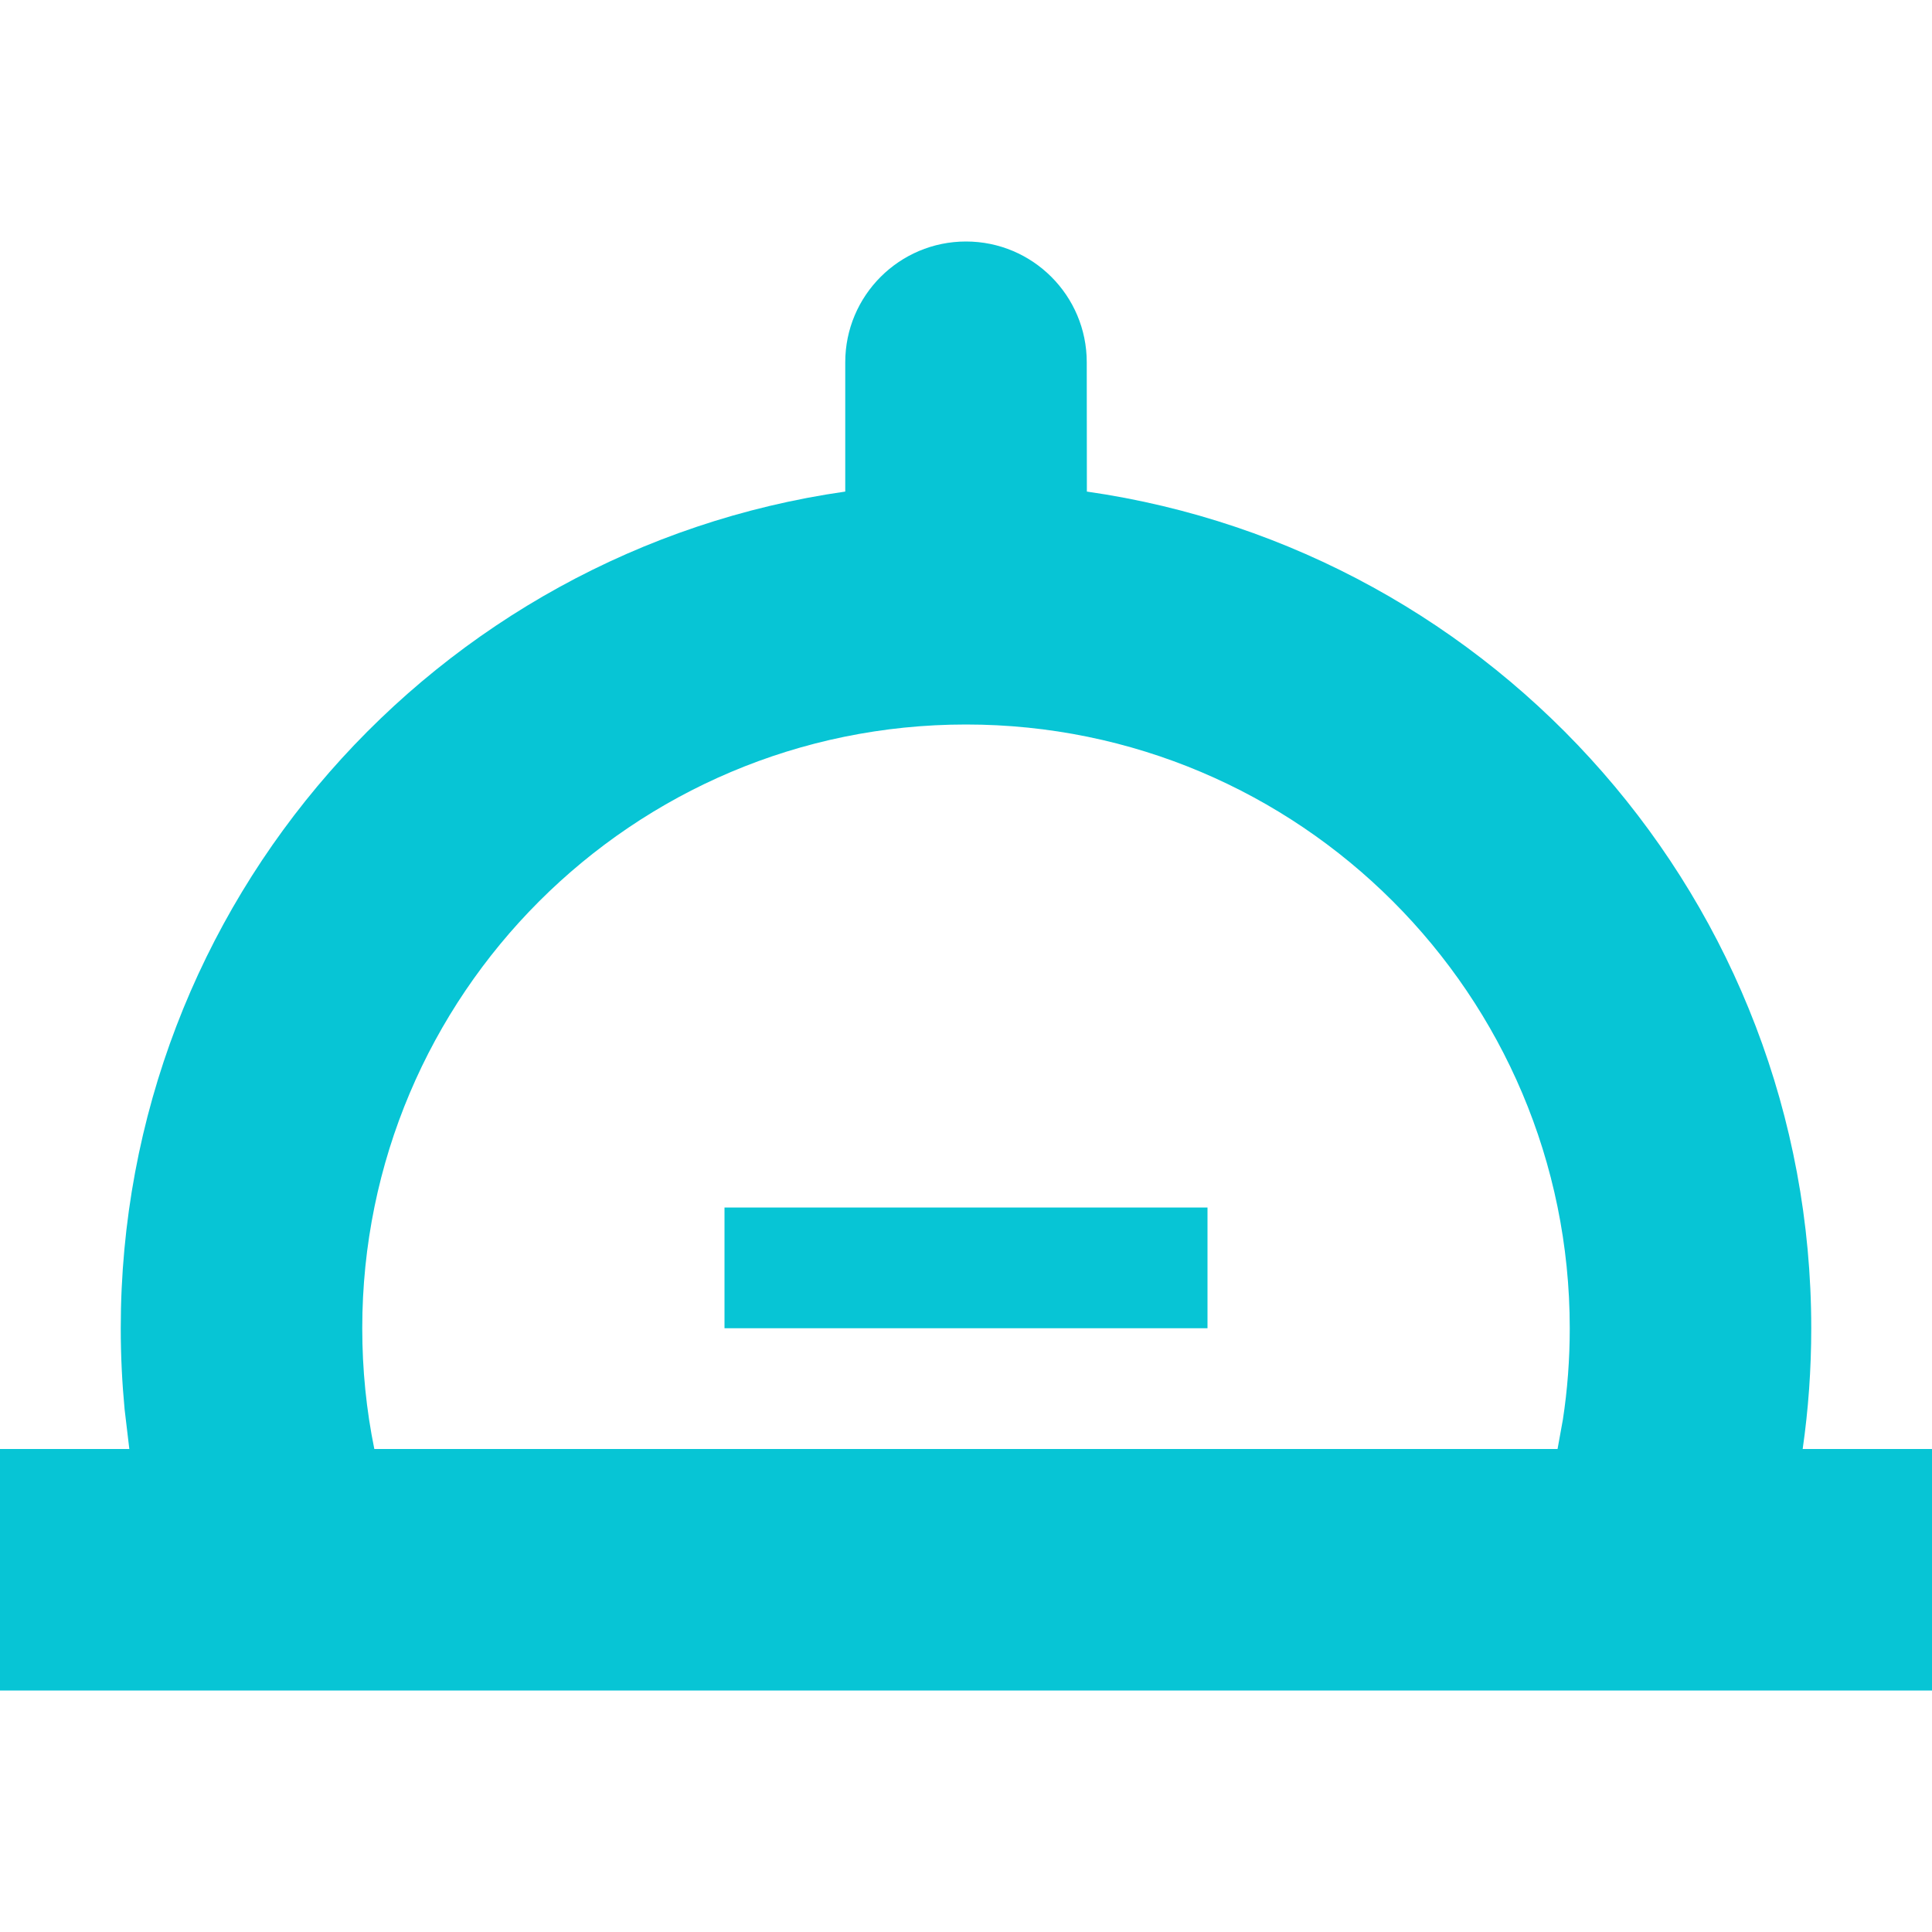 <?xml version="1.0" encoding="UTF-8"?>
<svg width="16px" height="16px" viewBox="0 0 16 16" version="1.1" xmlns="http://www.w3.org/2000/svg" xmlns:xlink="http://www.w3.org/1999/xlink">
    <title>食品行业icon选中</title>
    <g id="食品行业icon选中" stroke="none" stroke-width="1" fill="none" fill-rule="evenodd">
        <path d="M8,2 C8.552,2 9,2.448 9,3 L9.001,4.071 C12.393,4.557 15,7.474 15,11 C15,11.34 14.976,11.673 14.929,12 L16,12 L16,14 L0,14 L0,12 L1.071,12 L1.032,11.672 C1.011,11.451 1,11.227 1,11 C1,7.474 3.608,4.556 7,4.071 L7,3 C7,2.448 7.448,2 8,2 Z M8,6 C5.239,6 3,8.239 3,11 C3,11.343 3.034,11.677 3.1,12 L12.899,12 L12.943,11.757 C12.981,11.51 13,11.257 13,11 C13,8.239 10.761,6 8,6 Z M10,10 L10,11 L6,11 L6,10 L10,10 Z" id="形状结合" fill="#07C5D5"></path>
    </g>
</svg>